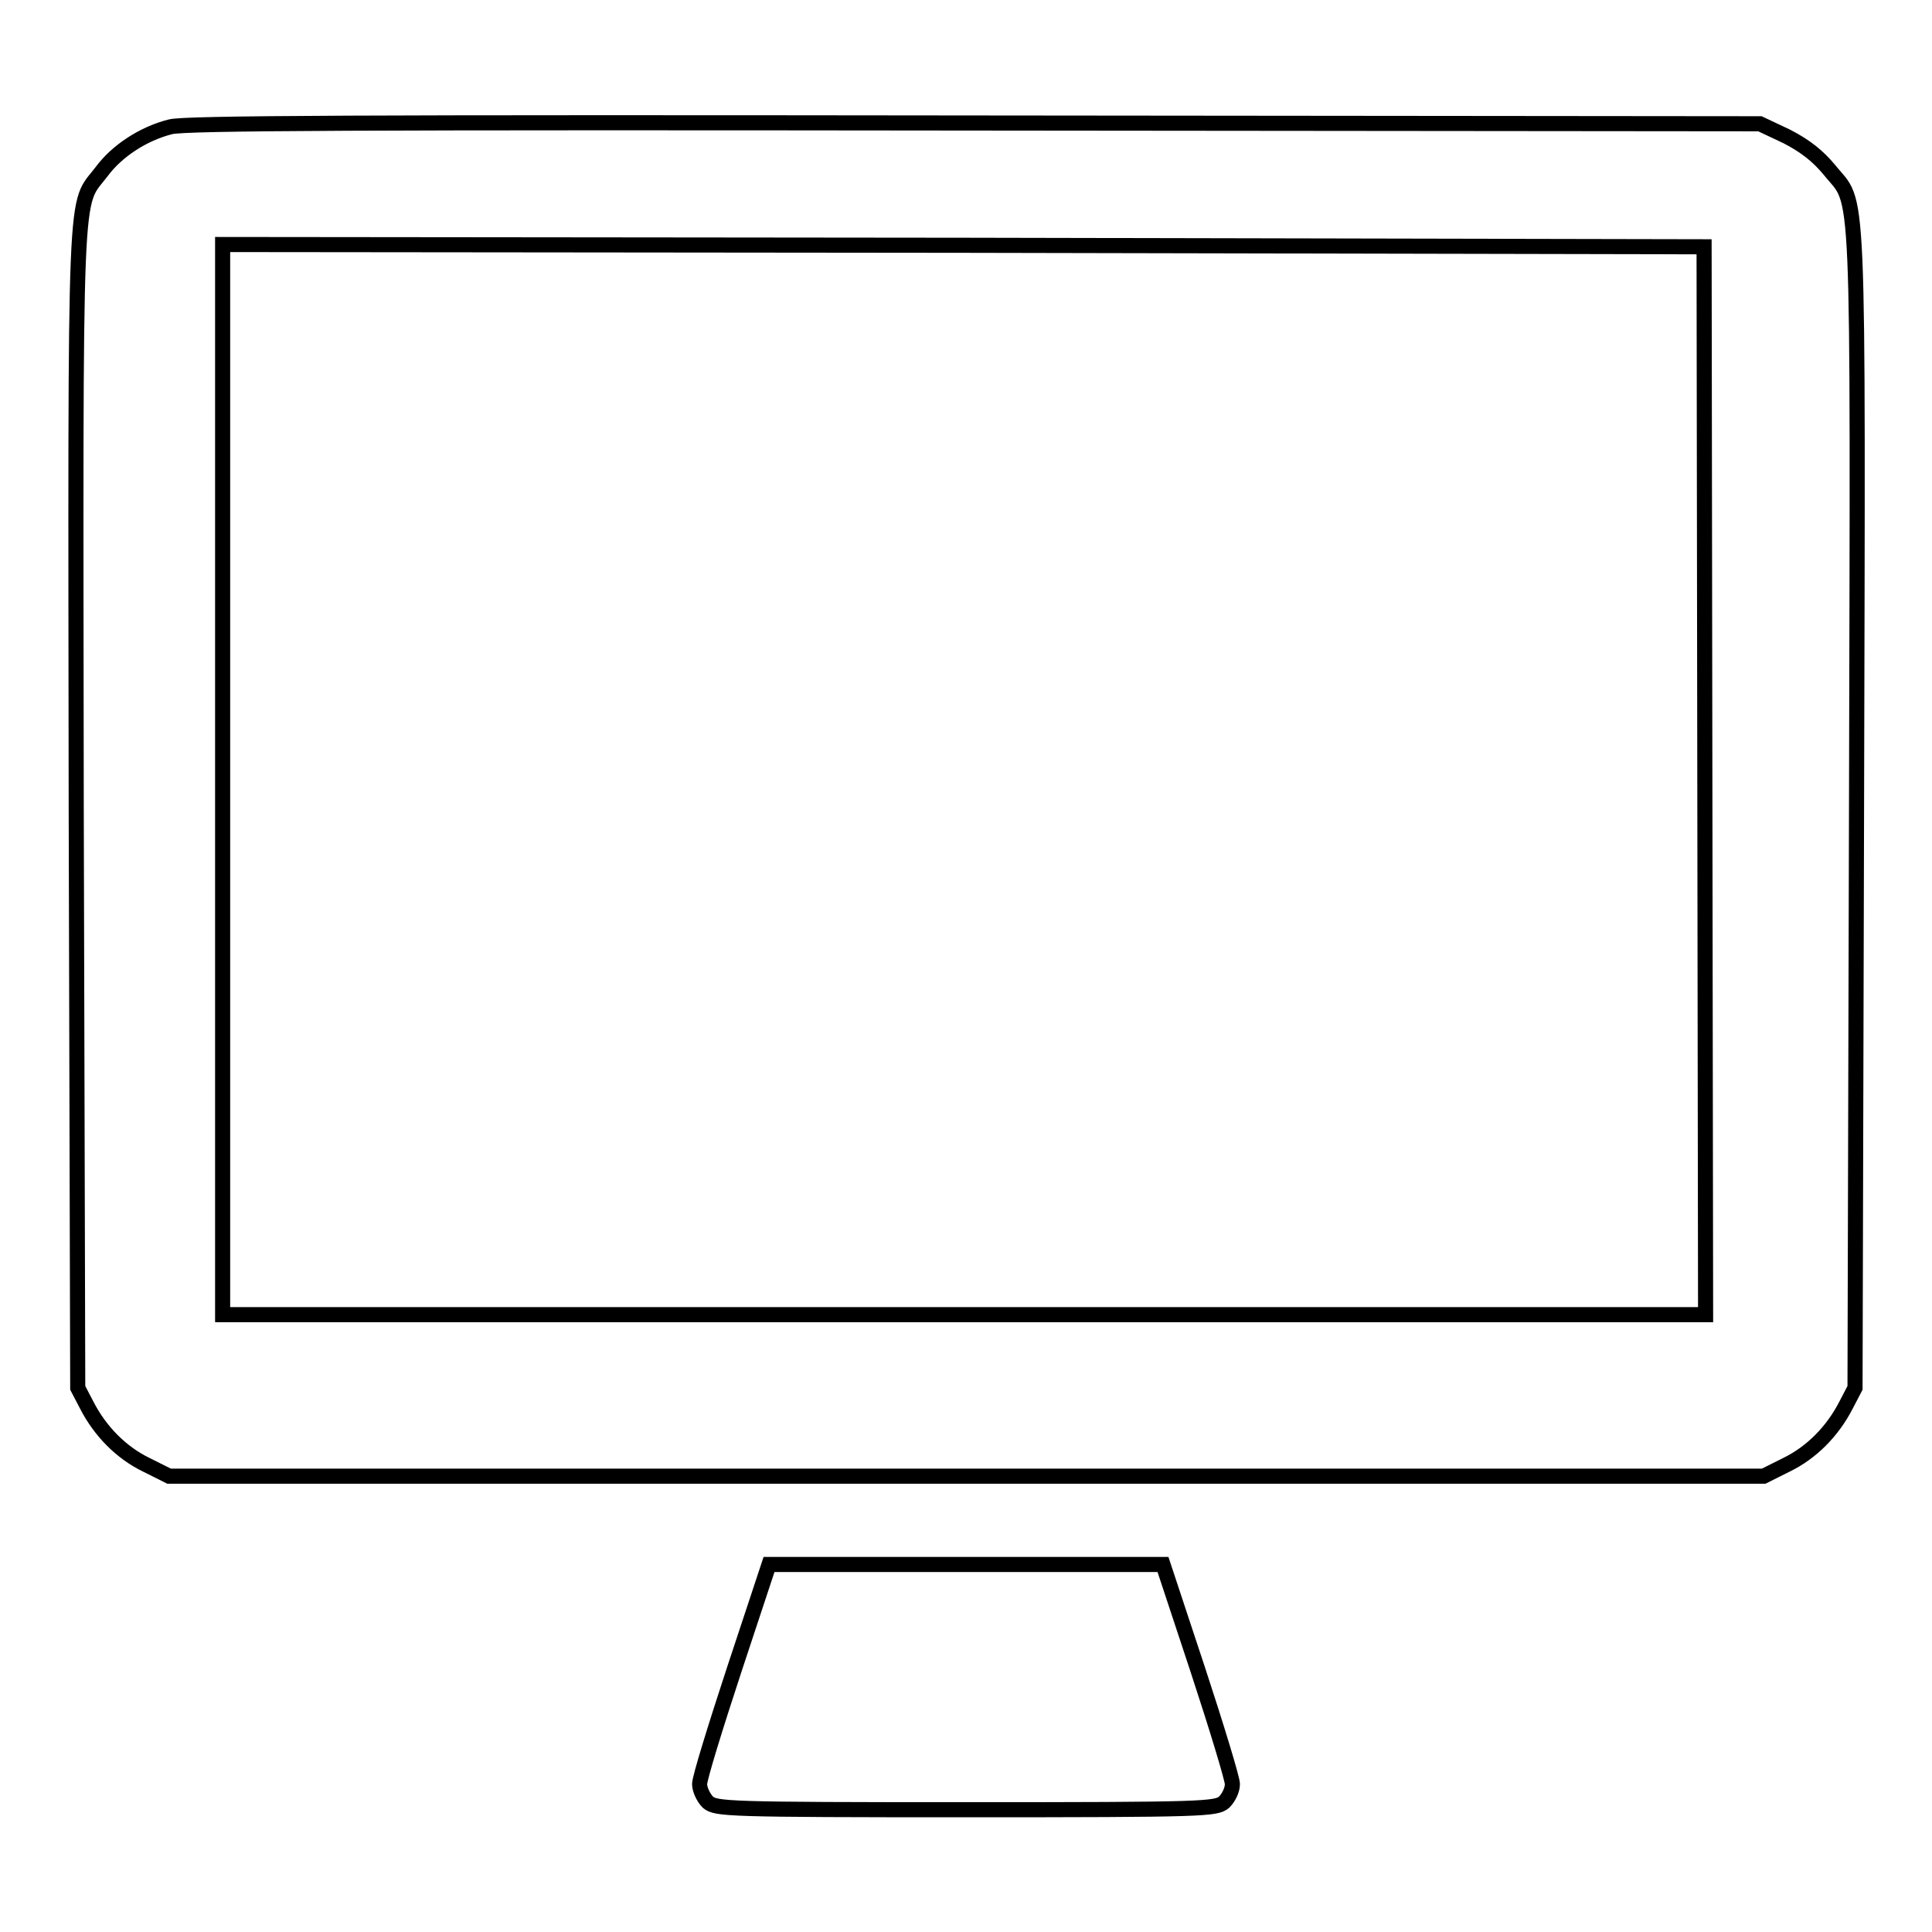 <?xml version="1.0" encoding="utf-8"?>
<!-- Svg Vector Icons : http://www.onlinewebfonts.com/icon -->
<!DOCTYPE svg PUBLIC "-//W3C//DTD SVG 1.1//EN" "http://www.w3.org/Graphics/SVG/1.1/DTD/svg11.dtd">
<svg version="1.1" xmlns="http://www.w3.org/2000/svg" xmlns:xlink="http://www.w3.org/1999/xlink" x="0px" y="0px" viewBox="0 0 256 256" enable-background="new 0 0 256 256" xml:space="preserve">
<g><g><g><path stroke-width="2" fill-opacity="0" stroke="#000000"  d="M22.6,16.8c-3.6,0.9-7.1,3.2-9.1,5.9c-3.7,4.9-3.5-1.1-3.4,84.3l0.2,76.9l1.2,2.3c1.8,3.5,4.6,6.3,7.9,7.9l3,1.5H128h105.7l3-1.5c3.3-1.6,6.1-4.4,7.9-7.9l1.2-2.3l0.2-76.9c0.2-85.8,0.4-79.5-3.6-84.5c-1.5-1.8-3.1-3.1-5.6-4.4l-3.6-1.7l-104.1-0.1C47.7,16.2,24.5,16.3,22.6,16.8z M225.9,103.4l0.1,70.8h-98.3H29.5v-70.9V32.4l98.2,0.1l98.1,0.2L225.9,103.4z"/><path stroke-width="2" fill-opacity="0" stroke="#000000"  d="M97.3,221.2c-2.5,7.6-4.6,14.4-4.6,15.2c0,0.7,0.5,1.8,1.1,2.4c1.1,0.9,2.4,1,34.2,1c31.8,0,33.1-0.1,34.2-1c0.6-0.6,1.1-1.6,1.1-2.4c0-0.7-2.1-7.6-4.6-15.2l-4.6-13.9H128h-26.1L97.3,221.2z"/></g></g></g>
</svg>